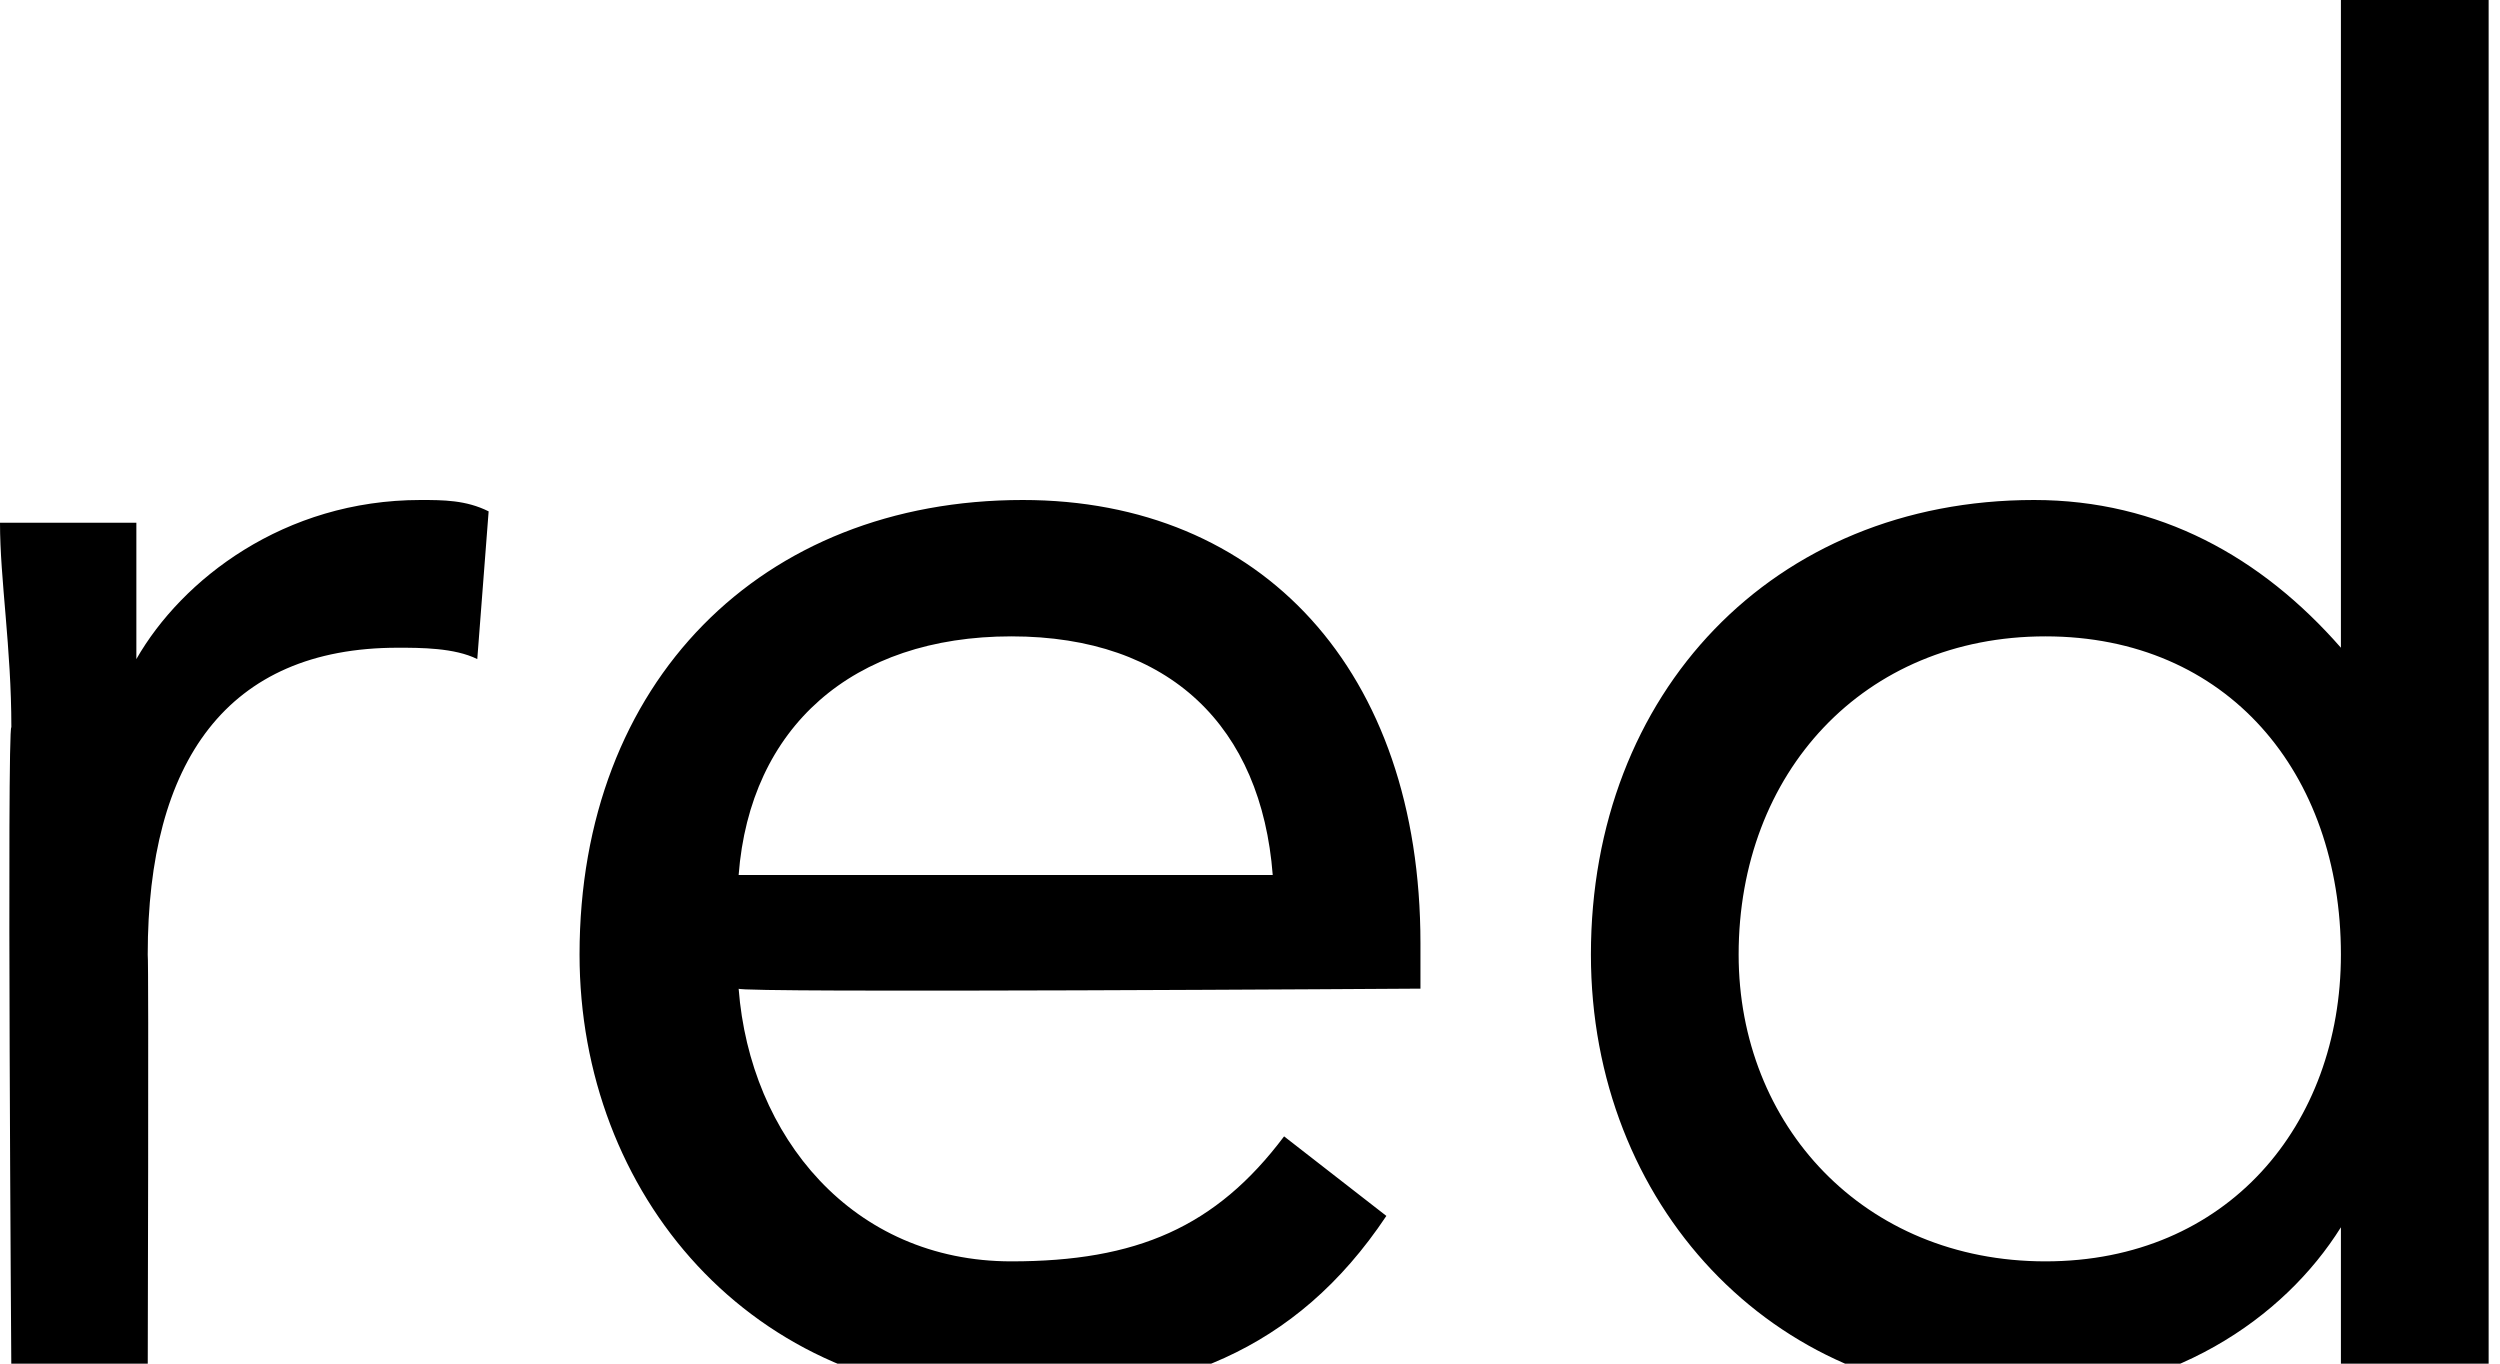 <?xml version="1.0" standalone="no"?>
<!DOCTYPE svg PUBLIC "-//W3C//DTD SVG 1.1//EN" "http://www.w3.org/Graphics/SVG/1.1/DTD/svg11.dtd">
<svg xmlns="http://www.w3.org/2000/svg" version="1.1" style="left: 26.71% !important; width: 46.57% !important;top: 33.33% !important; height51.2% !important;" width="22px" height="12px" viewBox="0 0 22 12">
  <desc>red</desc>
  <defs/>
  <g id="Polygon274525">
    <path d="M 0.1 6.4 C 0.1 5.7 0 5.1 0 4.6 C 0 4.6 1.2 4.6 1.2 4.6 C 1.2 5 1.2 5.4 1.2 5.8 C 1.2 5.8 1.2 5.8 1.2 5.8 C 1.6 5.1 2.5 4.4 3.7 4.4 C 3.9 4.4 4.1 4.4 4.3 4.5 C 4.3 4.5 4.2 5.8 4.2 5.8 C 4 5.7 3.7 5.7 3.5 5.7 C 2 5.7 1.3 6.7 1.3 8.4 C 1.31 8.45 1.3 12.1 1.3 12.1 L 0.1 12.1 C 0.1 12.1 0.06 6.38 0.1 6.4 Z M 12.2 10.7 C 11.4 11.9 10.3 12.3 8.9 12.3 C 6.6 12.3 5.1 10.5 5.1 8.4 C 5.1 6 6.7 4.4 9 4.4 C 11.1 4.4 12.5 5.9 12.5 8.3 C 12.5 8.34 12.5 8.7 12.5 8.7 C 12.5 8.7 6.46 8.74 6.5 8.7 C 6.6 10 7.5 11.1 8.9 11.1 C 10 11.1 10.7 10.8 11.3 10 C 11.3 10 12.2 10.7 12.2 10.7 Z M 11.2 7.7 C 11.1 6.4 10.3 5.6 8.9 5.6 C 7.5 5.6 6.6 6.4 6.5 7.7 C 6.5 7.7 11.2 7.7 11.2 7.7 Z M 20.6 10.8 C 20.6 10.8 20.61 10.77 20.6 10.8 C 20.1 11.6 19.1 12.3 17.7 12.3 C 15.6 12.3 14 10.6 14 8.4 C 14 6.1 15.6 4.4 17.9 4.4 C 19 4.4 19.9 4.9 20.6 5.7 C 20.61 5.7 20.6 5.7 20.6 5.7 L 20.6 0 L 21.9 0 L 21.9 12.1 L 20.6 12.1 L 20.6 10.8 Z M 18 5.6 C 16.4 5.6 15.3 6.8 15.3 8.4 C 15.3 9.9 16.4 11.1 18 11.1 C 19.6 11.1 20.6 9.9 20.6 8.4 C 20.6 6.8 19.6 5.6 18 5.6 Z " stroke="none" fill="#000"/>
  </g>
</svg>